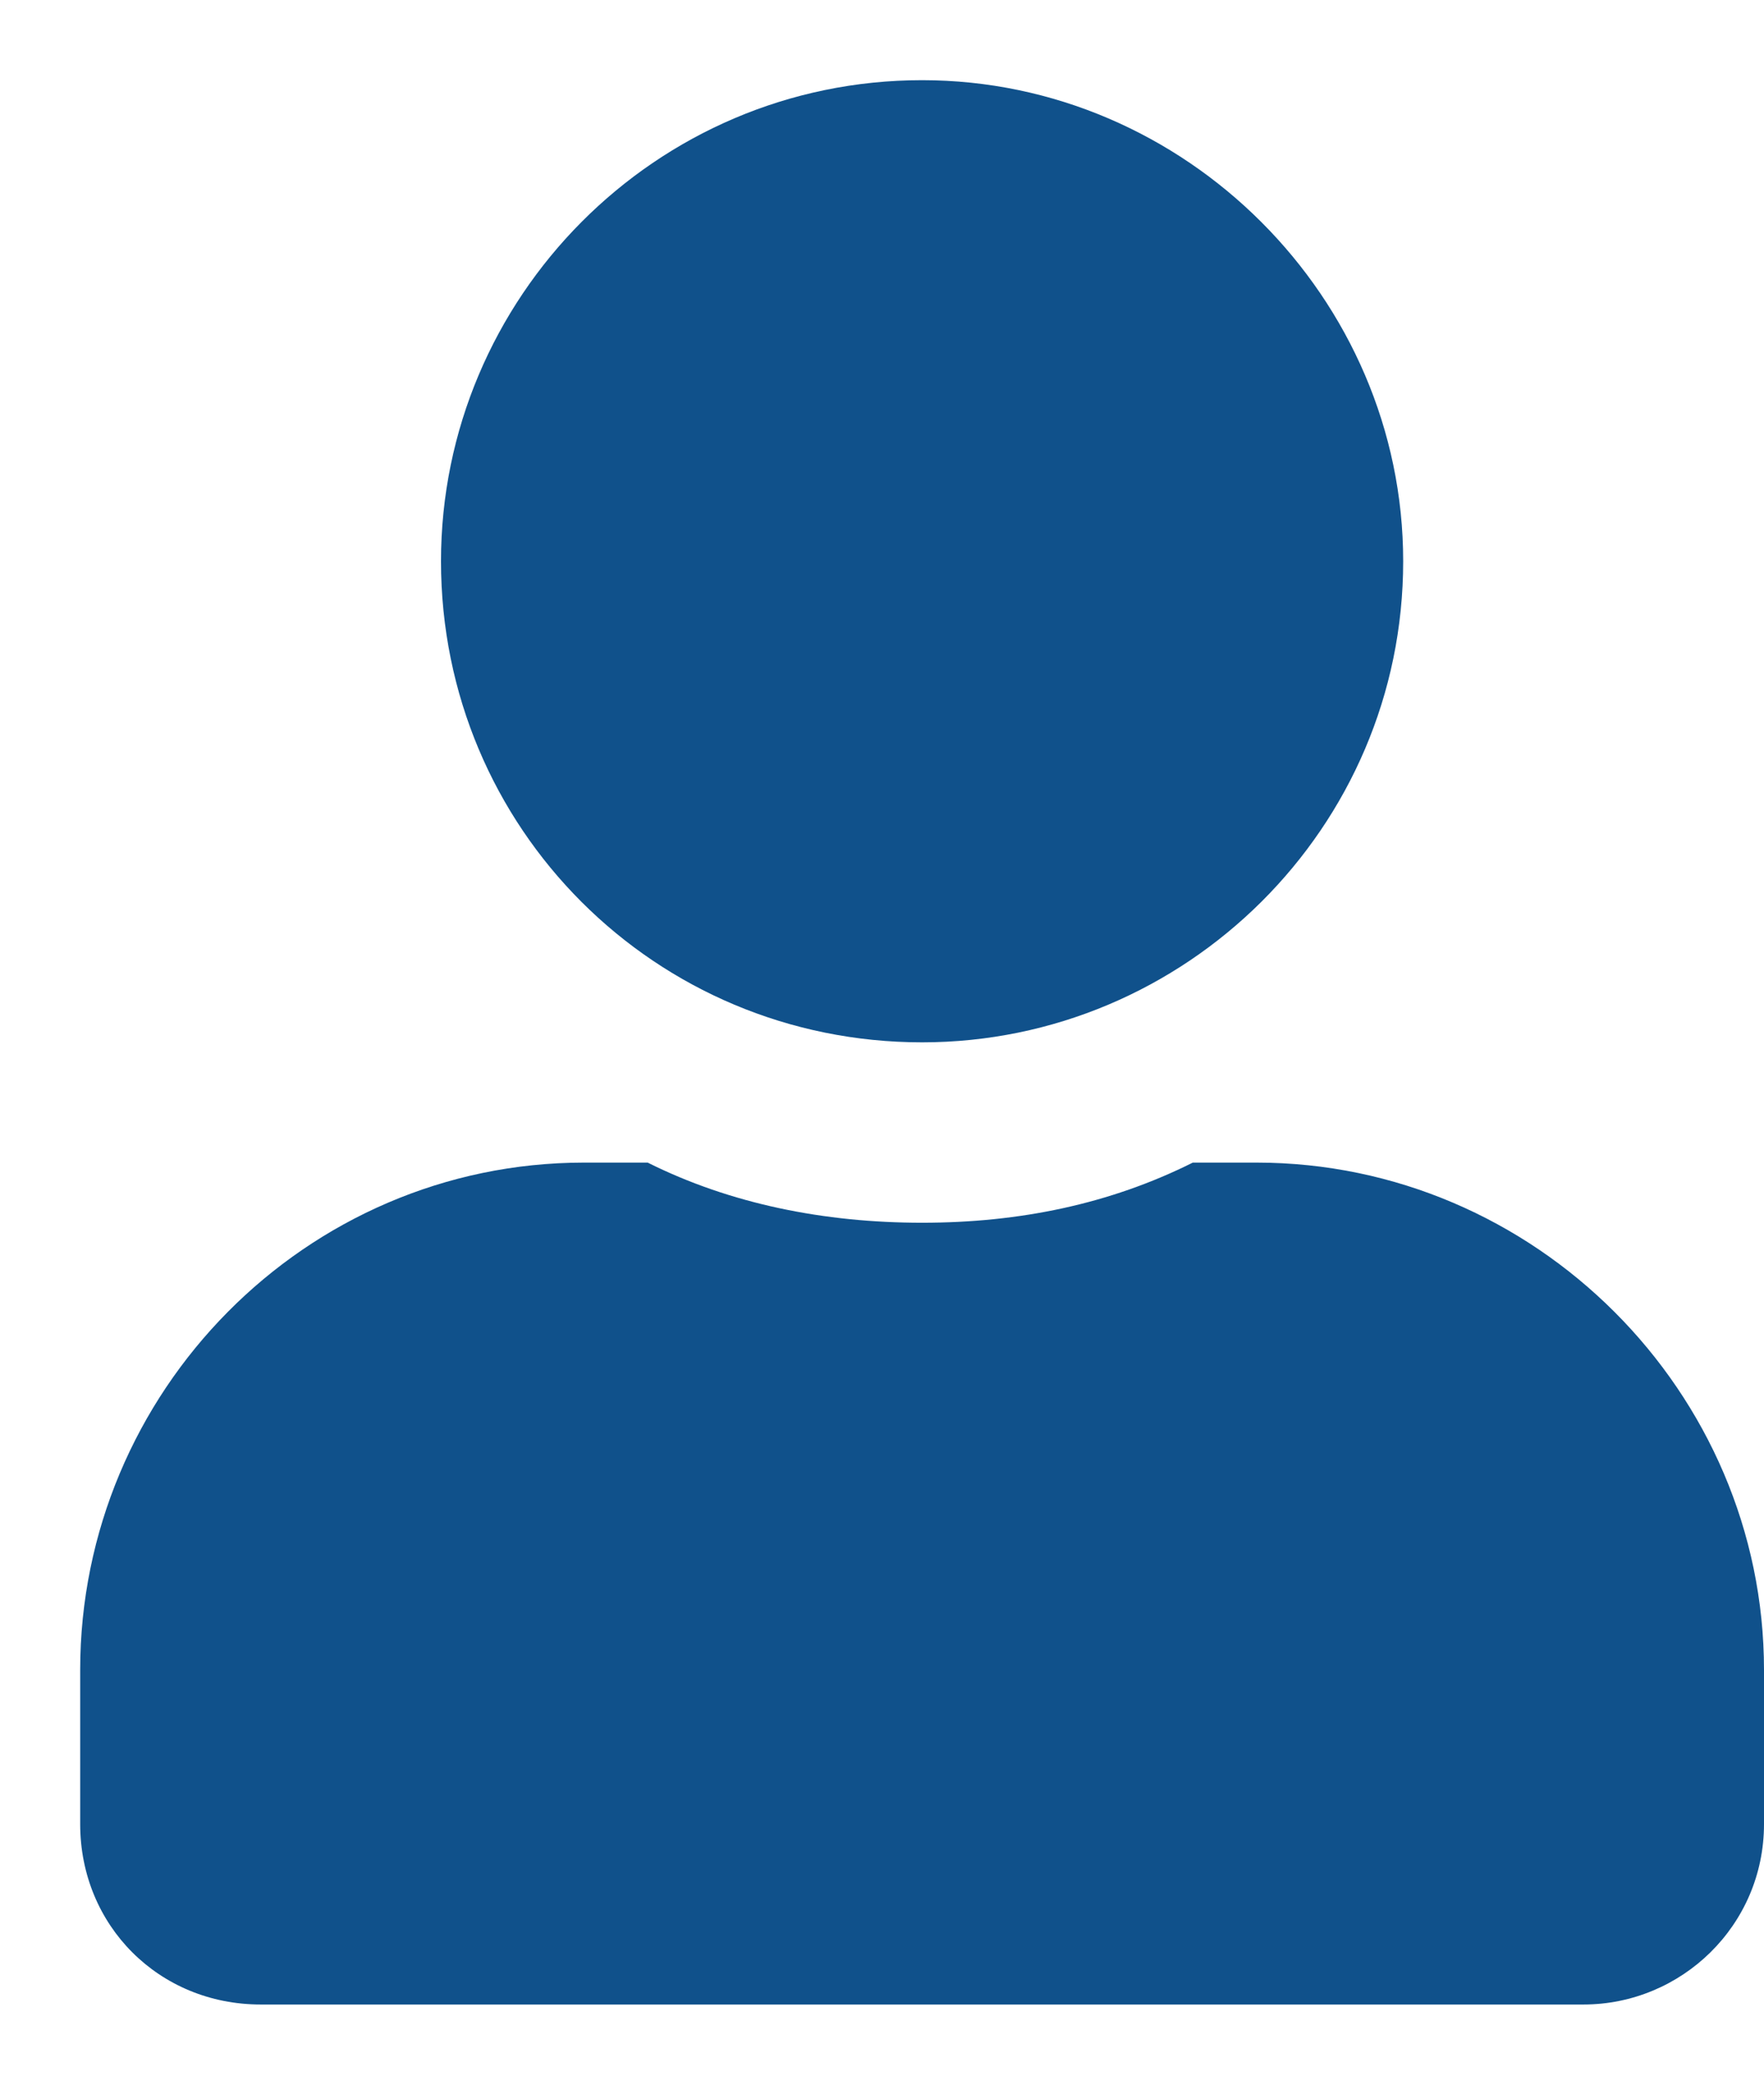 <svg width="11" height="13" viewBox="0 0 11 13" fill="none" xmlns="http://www.w3.org/2000/svg">
<path d="M5.75 6.5C7.391 6.5 8.75 5.164 8.75 3.5C8.75 1.859 7.391 0.5 5.75 0.5C4.086 0.5 2.75 1.859 2.75 3.5C2.75 5.164 4.086 6.5 5.75 6.5ZM7.836 7.25H7.438C6.922 7.508 6.359 7.625 5.75 7.625C5.141 7.625 4.555 7.508 4.039 7.25H3.641C1.906 7.25 0.5 8.68 0.5 10.414V11.375C0.5 12.008 0.992 12.5 1.625 12.5H9.875C10.484 12.5 11 12.008 11 11.375V10.414C11 8.68 9.57 7.25 7.836 7.25Z" fill="#10518B"/>
</svg>
